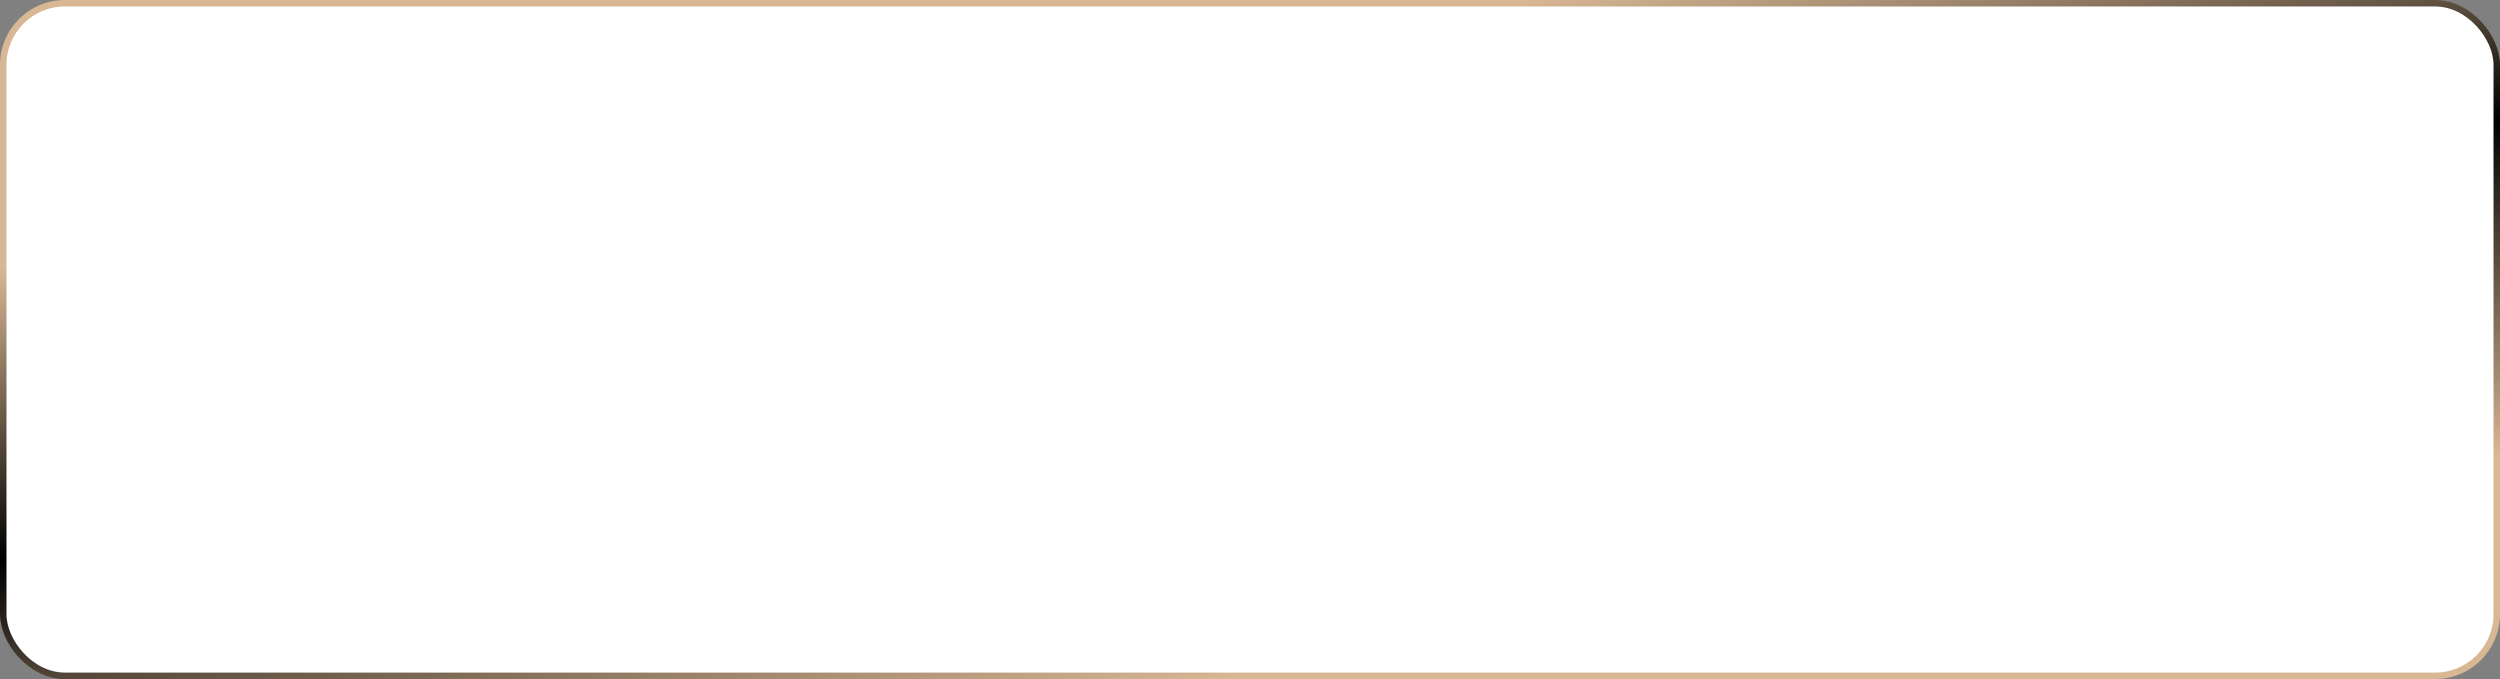 <?xml version="1.0" encoding="UTF-8"?> <svg xmlns="http://www.w3.org/2000/svg" width="1156" height="314" viewBox="0 0 1156 314" fill="none"><rect x="0" y="0" width="1156" height="314" fill="#808080" stroke="none"/><rect x="1.5" y="1.5" width="1153" height="311" rx="28.5" fill="white" stroke="url(#paint0_linear_486_686)" stroke-width="3"></rect><defs><linearGradient id="paint0_linear_486_686" x1="-94.003" y1="16.482" x2="-6.114" y2="517.755" gradientUnits="userSpaceOnUse"><stop offset="0.24" stop-color="#D8B794"></stop><stop offset="0.5"></stop><stop offset="0.8" stop-color="#D8B794"></stop></linearGradient></defs></svg> 